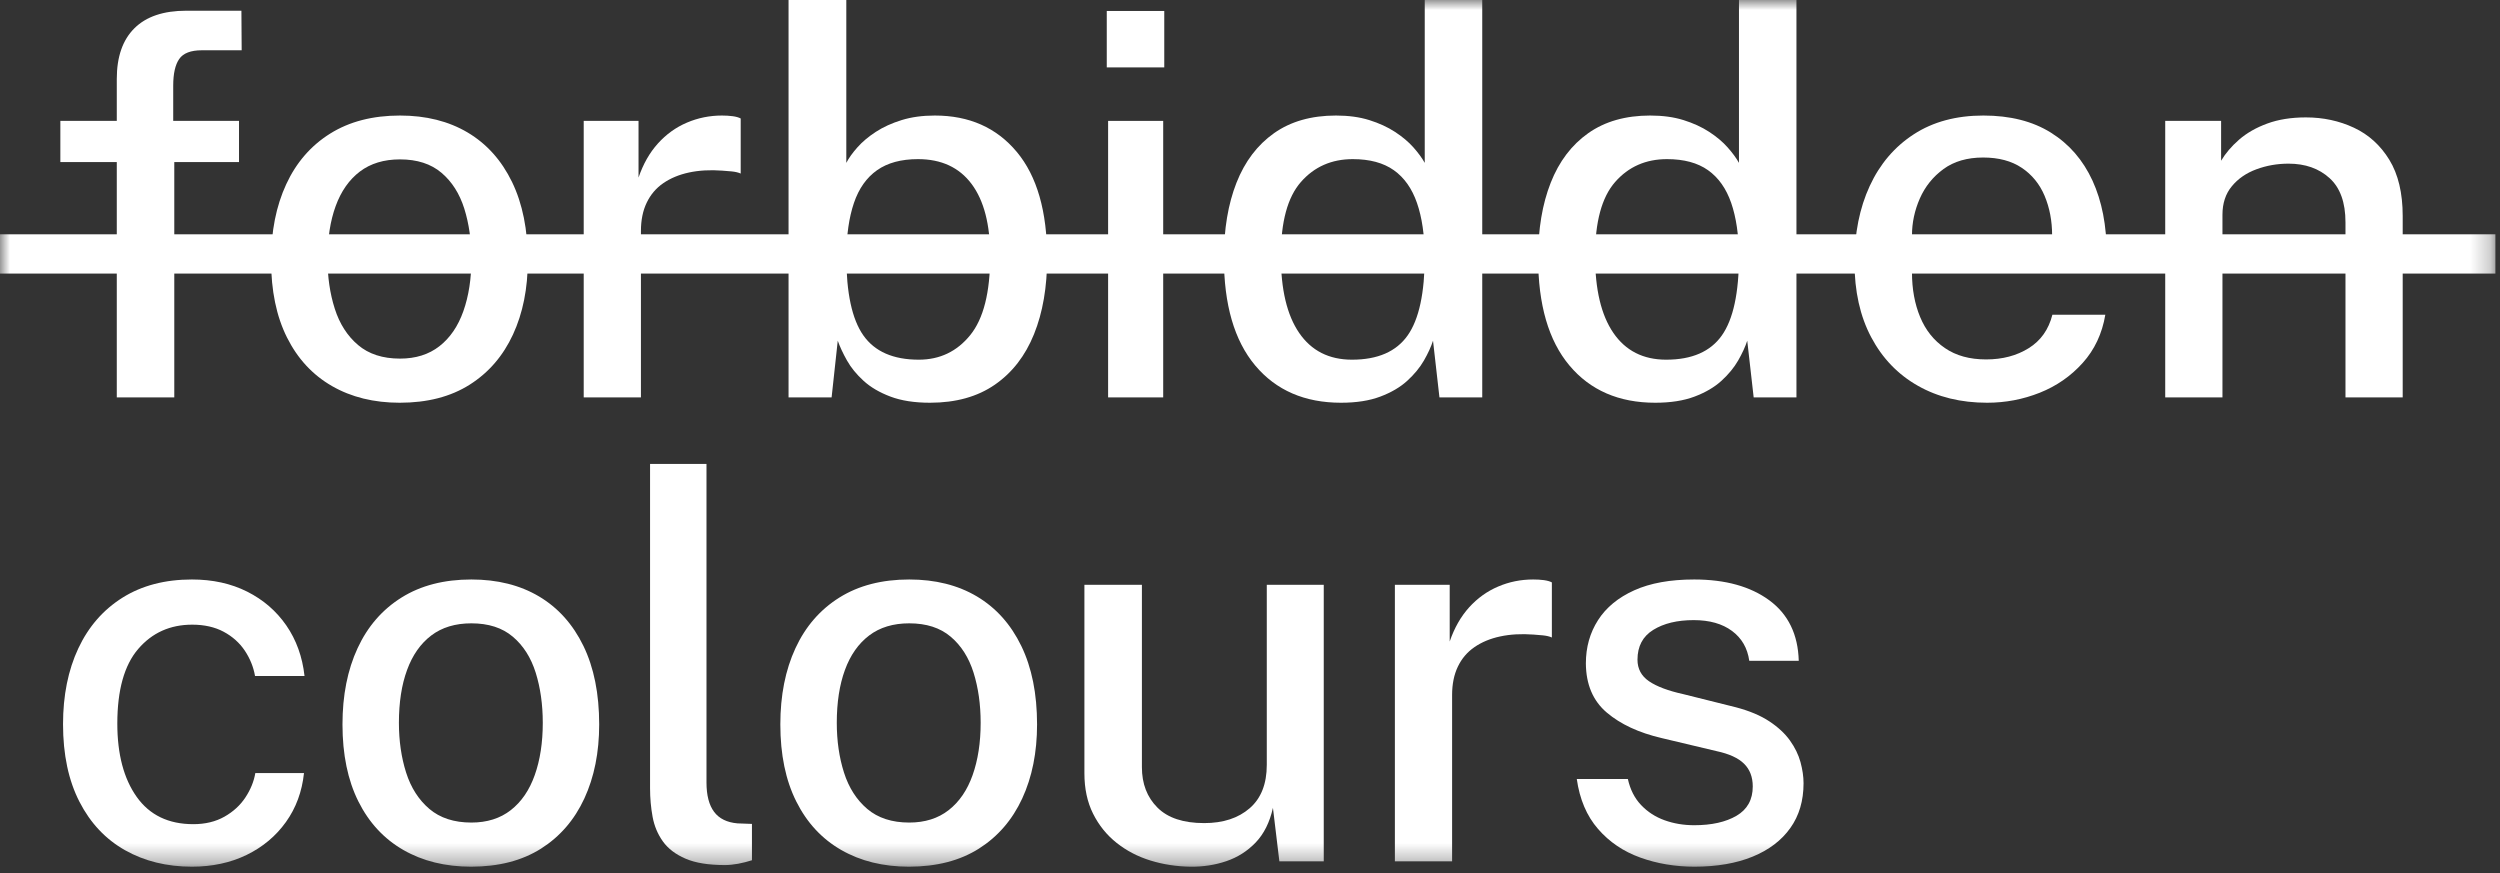 <?xml version="1.0" encoding="UTF-8"?>
<svg width="126px" height="44px" viewBox="0 0 126 44" version="1.1" xmlns="http://www.w3.org/2000/svg" xmlns:xlink="http://www.w3.org/1999/xlink">
    <rect x="0" y="0" width="126" height="44" fill="#333333" stroke="none"/>
    <!-- Generator: Sketch 63.1 (92452) - https://sketch.com -->
    <title>LOGO BLC</title>
    <desc>Created with Sketch.</desc>
    <defs>
        <polygon id="path-1" points="0 43.681 125.768 43.681 125.768 0 0 0"></polygon>
    </defs>
    <g id="TRAVAIL" stroke="none" stroke-width="1" fill="none" fill-rule="evenodd">
        <g id="LANDING_FORBIDDENCOLOURS" transform="translate(-51, -4736)">
            <g id="LOGO-BLC" transform="translate(51, 4736)">
                <g id="LOGO">
                    <path d="M12.046,6.092 L12.046,8.168 L8.784,8.168 L8.784,20.029 L5.886,20.029 L5.886,8.168 L3.042,8.168 L3.042,6.092 L5.886,6.092 L5.886,3.977 C5.886,2.862 6.182,2.011 6.776,1.423 C7.369,0.834 8.24,0.54 9.391,0.54 L12.167,0.54 L12.18,2.534 L10.172,2.534 C9.615,2.534 9.235,2.68 9.033,2.972 C8.831,3.264 8.73,3.711 8.73,4.313 L8.73,6.092 L12.046,6.092 Z" id="Fill-1" fill="#FFFFFF"></path>
                    <path d="M20.16,18.074 C20.951,18.074 21.613,17.866 22.148,17.448 C22.683,17.03 23.085,16.442 23.354,15.682 C23.623,14.923 23.759,14.045 23.759,13.047 C23.759,12.122 23.639,11.279 23.402,10.52 C23.163,9.76 22.779,9.156 22.249,8.707 C21.719,8.258 21.022,8.033 20.16,8.033 C19.351,8.033 18.677,8.238 18.138,8.646 C17.599,9.055 17.192,9.635 16.918,10.385 C16.644,11.135 16.507,12.023 16.507,13.047 C16.507,13.955 16.628,14.791 16.871,15.554 C17.114,16.318 17.505,16.929 18.044,17.387 C18.583,17.845 19.288,18.074 20.16,18.074 M20.146,20.298 C18.844,20.298 17.704,20.017 16.73,19.456 C15.754,18.894 15,18.079 14.465,17.01 C13.93,15.941 13.663,14.647 13.663,13.128 C13.663,11.663 13.917,10.383 14.425,9.287 C14.932,8.19 15.672,7.338 16.642,6.732 C17.612,6.126 18.785,5.823 20.16,5.823 C21.472,5.823 22.608,6.108 23.57,6.678 C24.531,7.249 25.277,8.08 25.807,9.172 C26.337,10.264 26.602,11.582 26.602,13.128 C26.602,14.539 26.353,15.783 25.854,16.861 C25.355,17.94 24.628,18.782 23.671,19.388 C22.714,19.995 21.539,20.298 20.146,20.298" id="Fill-3" fill="#FFFFFF"></path>
                    <path d="M29.419,20.029 L29.419,6.093 L32.182,6.093 L32.182,8.95 C32.415,8.267 32.741,7.694 33.159,7.231 C33.577,6.768 34.064,6.418 34.621,6.18 C35.178,5.942 35.767,5.823 36.387,5.823 C36.575,5.823 36.755,5.834 36.926,5.856 C37.096,5.879 37.231,5.917 37.331,5.971 L37.331,8.747 C37.213,8.693 37.063,8.658 36.878,8.639 C36.695,8.622 36.535,8.608 36.4,8.6 C35.789,8.554 35.232,8.586 34.729,8.693 C34.226,8.801 33.793,8.982 33.428,9.233 C33.064,9.484 32.786,9.812 32.593,10.217 C32.399,10.621 32.303,11.097 32.303,11.645 L32.303,20.029 L29.419,20.029 Z" id="Fill-5" fill="#FFFFFF"></path>
                    <path d="M46.307,18.128 C47.367,18.128 48.231,17.715 48.901,16.888 C49.57,16.061 49.905,14.732 49.905,12.898 C49.905,11.318 49.593,10.109 48.969,9.273 C48.344,8.437 47.443,8.02 46.267,8.02 C45.421,8.02 44.734,8.206 44.203,8.579 C43.674,8.952 43.285,9.503 43.038,10.23 C42.791,10.958 42.663,11.847 42.654,12.898 C42.654,14.759 42.941,16.095 43.516,16.908 C44.091,17.722 45.022,18.128 46.307,18.128 M46.872,20.298 C46.091,20.298 45.425,20.195 44.878,19.988 C44.329,19.781 43.878,19.517 43.524,19.193 C43.169,18.869 42.89,18.529 42.688,18.169 C42.485,17.81 42.331,17.477 42.223,17.171 L41.913,20.029 L39.743,20.029 L39.743,7.24137931e-05 L42.654,7.24137931e-05 L42.654,8.209 C42.78,7.966 42.966,7.705 43.214,7.426 C43.46,7.148 43.77,6.888 44.143,6.645 C44.516,6.402 44.95,6.205 45.444,6.052 C45.938,5.899 46.495,5.823 47.115,5.823 C48.849,5.823 50.226,6.433 51.246,7.656 C52.266,8.877 52.776,10.657 52.776,12.993 C52.776,14.467 52.556,15.75 52.115,16.841 C51.675,17.933 51.017,18.782 50.141,19.388 C49.265,19.995 48.175,20.298 46.872,20.298" id="Fill-7" fill="#FFFFFF"></path>
                    <mask id="mask-2" fill="white">
                        <use xlink:href="#path-1"></use>
                    </mask>
                    <g id="Clip-10"></g>
                    <path d="M55.849,20.029 L58.625,20.029 L58.625,6.093 L55.849,6.093 L55.849,20.029 Z M55.781,3.397 L58.679,3.397 L58.679,0.553 L55.781,0.553 L55.781,3.397 Z" id="Fill-9" fill="#FFFFFF" mask="url(#mask-2)"></path>
                    <path d="M68.141,18.128 C69.435,18.128 70.369,17.722 70.944,16.908 C71.519,16.095 71.807,14.759 71.807,12.898 C71.798,11.847 71.668,10.958 71.416,10.23 C71.164,9.503 70.776,8.952 70.25,8.579 C69.724,8.206 69.035,8.02 68.181,8.02 C67.112,8.02 66.24,8.404 65.566,9.172 C64.892,9.94 64.556,11.183 64.556,12.898 C64.556,14.588 64.863,15.882 65.479,16.78 C66.095,17.678 66.982,18.128 68.141,18.128 M67.588,20.298 C65.755,20.298 64.313,19.672 63.261,18.419 C62.21,17.164 61.685,15.357 61.685,12.993 C61.685,11.546 61.896,10.286 62.318,9.212 C62.741,8.138 63.372,7.306 64.212,6.712 C65.052,6.119 66.092,5.823 67.332,5.823 C67.961,5.823 68.52,5.899 69.01,6.052 C69.499,6.205 69.931,6.402 70.304,6.645 C70.677,6.888 70.987,7.148 71.234,7.426 C71.481,7.705 71.672,7.966 71.807,8.209 L71.807,7.24137931e-05 L74.705,7.24137931e-05 L74.705,20.029 L72.548,20.029 L72.224,17.171 C72.126,17.477 71.973,17.81 71.767,18.169 C71.559,18.529 71.279,18.869 70.924,19.193 C70.569,19.517 70.117,19.781 69.569,19.988 C69.022,20.195 68.361,20.298 67.588,20.298" id="Fill-11" fill="#FFFFFF" mask="url(#mask-2)"></path>
                    <path d="M83.977,18.128 C85.271,18.128 86.205,17.722 86.78,16.908 C87.355,16.095 87.644,14.759 87.644,12.898 C87.635,11.847 87.504,10.958 87.253,10.23 C87.001,9.503 86.612,8.952 86.087,8.579 C85.561,8.206 84.871,8.02 84.017,8.02 C82.948,8.02 82.077,8.404 81.403,9.172 C80.729,9.94 80.392,11.183 80.392,12.898 C80.392,14.588 80.699,15.882 81.315,16.78 C81.931,17.678 82.819,18.128 83.977,18.128 M83.425,20.298 C81.592,20.298 80.15,19.672 79.098,18.419 C78.047,17.164 77.522,15.357 77.522,12.993 C77.522,11.546 77.732,10.286 78.155,9.212 C78.577,8.138 79.208,7.306 80.048,6.712 C80.889,6.119 81.929,5.823 83.169,5.823 C83.798,5.823 84.357,5.899 84.847,6.052 C85.336,6.205 85.768,6.402 86.141,6.645 C86.514,6.888 86.823,7.148 87.07,7.426 C87.318,7.705 87.509,7.966 87.644,8.209 L87.644,7.24137931e-05 L90.541,7.24137931e-05 L90.541,20.029 L88.385,20.029 L88.061,17.171 C87.962,17.477 87.809,17.81 87.603,18.169 C87.396,18.529 87.116,18.869 86.761,19.193 C86.405,19.517 85.954,19.781 85.406,19.988 C84.858,20.195 84.197,20.298 83.425,20.298" id="Fill-12" fill="#FFFFFF" mask="url(#mask-2)"></path>
                    <path d="M96.364,11.861 L103.427,11.861 C103.427,11.132 103.3,10.471 103.049,9.872 C102.797,9.275 102.413,8.804 101.896,8.458 C101.38,8.111 100.731,7.939 99.948,7.939 C99.149,7.939 98.484,8.133 97.954,8.518 C97.424,8.905 97.026,9.4 96.761,10.001 C96.496,10.603 96.364,11.223 96.364,11.861 L96.364,11.861 Z M96.364,13.735 C96.364,14.57 96.501,15.318 96.775,15.978 C97.049,16.639 97.464,17.16 98.022,17.541 C98.578,17.924 99.27,18.115 100.097,18.115 C100.924,18.115 101.64,17.926 102.247,17.548 C102.853,17.171 103.251,16.609 103.44,15.864 L106.108,15.864 C105.947,16.817 105.567,17.625 104.969,18.29 C104.372,18.955 103.651,19.456 102.806,19.793 C101.962,20.129 101.076,20.298 100.151,20.298 C98.83,20.298 97.666,20.014 96.66,19.442 C95.654,18.872 94.87,18.057 94.308,16.996 C93.746,15.936 93.466,14.674 93.466,13.209 C93.466,11.763 93.722,10.484 94.234,9.374 C94.746,8.265 95.487,7.395 96.458,6.766 C97.428,6.137 98.597,5.823 99.962,5.823 C101.31,5.823 102.445,6.11 103.365,6.685 C104.286,7.26 104.985,8.067 105.462,9.104 C105.937,10.142 106.176,11.367 106.176,12.778 L106.176,13.735 L96.364,13.735 Z" id="Fill-13" fill="#FFFFFF" mask="url(#mask-2)"></path>
                    <path d="M109.127,20.029 L109.127,6.093 L111.944,6.093 L111.944,8.101 C112.168,7.723 112.472,7.368 112.854,7.035 C113.236,6.704 113.707,6.433 114.269,6.227 C114.831,6.02 115.48,5.917 116.217,5.917 C117.088,5.917 117.895,6.09 118.636,6.436 C119.378,6.782 119.973,7.321 120.422,8.053 C120.871,8.786 121.096,9.731 121.096,10.89 L121.096,20.029 L118.212,20.029 L118.212,11.2 C118.212,10.203 117.944,9.461 117.41,8.977 C116.874,8.491 116.185,8.248 115.341,8.248 C114.774,8.248 114.235,8.343 113.723,8.532 C113.211,8.721 112.798,9.006 112.484,9.388 C112.168,9.769 112.012,10.248 112.012,10.823 L112.012,20.029 L109.127,20.029 Z" id="Fill-14" fill="#FFFFFF" mask="url(#mask-2)"></path>
                    <path d="M9.673,29.206 C10.715,29.206 11.644,29.409 12.457,29.818 C13.27,30.227 13.928,30.796 14.431,31.523 C14.934,32.252 15.24,33.101 15.348,34.071 L12.854,34.071 C12.774,33.612 12.6,33.186 12.336,32.79 C12.071,32.396 11.716,32.078 11.271,31.84 C10.826,31.602 10.298,31.483 9.687,31.483 C8.573,31.483 7.665,31.892 6.964,32.709 C6.263,33.527 5.913,34.781 5.913,36.47 C5.913,38.015 6.239,39.246 6.89,40.163 C7.541,41.08 8.492,41.538 9.741,41.538 C10.343,41.538 10.867,41.412 11.311,41.161 C11.756,40.909 12.109,40.586 12.369,40.19 C12.63,39.795 12.796,39.385 12.868,38.964 L15.321,38.964 C15.222,39.898 14.919,40.72 14.411,41.43 C13.904,42.139 13.243,42.692 12.43,43.088 C11.616,43.483 10.698,43.681 9.673,43.681 C8.406,43.681 7.283,43.404 6.304,42.852 C5.324,42.299 4.558,41.486 4.006,40.412 C3.454,39.338 3.177,38.034 3.177,36.497 C3.177,35.05 3.433,33.778 3.945,32.682 C4.458,31.586 5.201,30.733 6.176,30.121 C7.151,29.51 8.317,29.206 9.673,29.206" id="Fill-15" fill="#FFFFFF" mask="url(#mask-2)"></path>
                    <path d="M23.757,41.457 C24.548,41.457 25.21,41.248 25.745,40.83 C26.28,40.412 26.682,39.824 26.951,39.065 C27.221,38.306 27.356,37.427 27.356,36.429 C27.356,35.505 27.236,34.661 26.999,33.903 C26.76,33.143 26.376,32.538 25.846,32.09 C25.316,31.64 24.62,31.416 23.757,31.416 C22.948,31.416 22.274,31.62 21.735,32.029 C21.196,32.438 20.79,33.017 20.516,33.768 C20.241,34.517 20.105,35.405 20.105,36.429 C20.105,37.337 20.226,38.173 20.468,38.937 C20.711,39.7 21.102,40.312 21.641,40.77 C22.18,41.227 22.886,41.457 23.757,41.457 M23.743,43.681 C22.441,43.681 21.302,43.399 20.327,42.838 C19.352,42.277 18.597,41.462 18.062,40.392 C17.528,39.323 17.261,38.029 17.261,36.511 C17.261,35.046 17.514,33.766 18.022,32.669 C18.529,31.572 19.269,30.721 20.239,30.115 C21.21,29.508 22.382,29.206 23.757,29.206 C25.069,29.206 26.205,29.49 27.167,30.06 C28.128,30.632 28.874,31.462 29.405,32.555 C29.934,33.646 30.199,34.965 30.199,36.511 C30.199,37.921 29.95,39.165 29.451,40.244 C28.952,41.322 28.225,42.164 27.268,42.771 C26.311,43.377 25.136,43.681 23.743,43.681" id="Fill-16" fill="#FFFFFF" mask="url(#mask-2)"></path>
                    <path d="M36.536,43.6 C35.709,43.6 35.048,43.492 34.549,43.276 C34.05,43.061 33.67,42.771 33.41,42.408 C33.149,42.043 32.976,41.63 32.891,41.168 C32.806,40.704 32.763,40.226 32.763,39.732 L32.763,23.382 L35.607,23.382 L35.607,39.436 C35.607,40.082 35.735,40.576 35.991,40.918 C36.247,41.259 36.64,41.452 37.17,41.498 L37.898,41.525 L37.898,43.357 C37.673,43.429 37.442,43.487 37.204,43.533 C36.965,43.577 36.743,43.6 36.536,43.6" id="Fill-17" fill="#FFFFFF" mask="url(#mask-2)"></path>
                    <path d="M45.826,41.457 C46.617,41.457 47.279,41.248 47.814,40.83 C48.349,40.412 48.751,39.824 49.02,39.065 C49.289,38.306 49.425,37.427 49.425,36.429 C49.425,35.505 49.305,34.661 49.068,33.903 C48.829,33.143 48.445,32.538 47.915,32.09 C47.385,31.64 46.689,31.416 45.826,31.416 C45.017,31.416 44.343,31.62 43.804,32.029 C43.265,32.438 42.858,33.017 42.584,33.768 C42.31,34.517 42.174,35.405 42.174,36.429 C42.174,37.337 42.294,38.173 42.537,38.937 C42.78,39.7 43.171,40.312 43.71,40.77 C44.249,41.227 44.955,41.457 45.826,41.457 M45.812,43.681 C44.51,43.681 43.371,43.399 42.396,42.838 C41.42,42.277 40.666,41.462 40.131,40.392 C39.596,39.323 39.329,38.029 39.329,36.511 C39.329,35.046 39.583,33.766 40.091,32.669 C40.598,31.572 41.338,30.721 42.308,30.115 C43.279,29.508 44.451,29.206 45.826,29.206 C47.138,29.206 48.274,29.49 49.236,30.06 C50.197,30.632 50.943,31.462 51.473,32.555 C52.003,33.646 52.268,34.965 52.268,36.511 C52.268,37.921 52.019,39.165 51.52,40.244 C51.021,41.322 50.294,42.164 49.337,42.771 C48.38,43.377 47.205,43.681 45.812,43.681" id="Fill-18" fill="#FFFFFF" mask="url(#mask-2)"></path>
                    <path d="M59.991,43.681 C59.29,43.671 58.621,43.568 57.983,43.37 C57.345,43.174 56.777,42.877 56.278,42.481 C55.78,42.086 55.384,41.596 55.092,41.012 C54.8,40.429 54.654,39.75 54.654,38.977 L54.654,29.475 L57.552,29.475 L57.552,38.666 C57.552,39.502 57.813,40.181 58.334,40.701 C58.855,41.224 59.641,41.484 60.692,41.484 C61.645,41.484 62.409,41.234 62.984,40.735 C63.559,40.237 63.846,39.507 63.846,38.546 L63.846,29.475 L66.717,29.475 L66.717,43.411 L64.48,43.411 L64.156,40.716 C63.994,41.444 63.704,42.025 63.287,42.461 C62.869,42.897 62.375,43.211 61.804,43.404 C61.234,43.598 60.629,43.69 59.991,43.681" id="Fill-19" fill="#FFFFFF" mask="url(#mask-2)"></path>
                    <path d="M70.302,43.411 L70.302,29.475 L73.065,29.475 L73.065,32.332 C73.298,31.65 73.624,31.077 74.042,30.613 C74.46,30.151 74.947,29.801 75.505,29.563 C76.061,29.324 76.65,29.206 77.27,29.206 C77.458,29.206 77.638,29.216 77.809,29.238 C77.979,29.262 78.115,29.299 78.214,29.353 L78.214,32.13 C78.096,32.076 77.946,32.041 77.762,32.022 C77.578,32.004 77.418,31.99 77.283,31.982 C76.672,31.937 76.116,31.968 75.612,32.076 C75.109,32.183 74.676,32.364 74.311,32.616 C73.948,32.866 73.669,33.194 73.476,33.599 C73.282,34.003 73.186,34.48 73.186,35.028 L73.186,43.411 L70.302,43.411 Z" id="Fill-20" fill="#FFFFFF" mask="url(#mask-2)"></path>
                    <path d="M85.4,43.681 C84.43,43.681 83.52,43.528 82.671,43.222 C81.822,42.917 81.112,42.437 80.542,41.78 C79.971,41.124 79.614,40.285 79.47,39.26 L82.044,39.26 C82.161,39.79 82.383,40.229 82.711,40.574 C83.039,40.92 83.434,41.176 83.898,41.342 C84.36,41.508 84.857,41.591 85.386,41.591 C86.267,41.591 86.979,41.432 87.523,41.113 C88.066,40.794 88.339,40.302 88.339,39.637 C88.339,39.162 88.192,38.78 87.901,38.492 C87.609,38.203 87.147,37.993 86.519,37.858 L83.743,37.198 C82.592,36.929 81.671,36.499 80.979,35.911 C80.287,35.322 79.936,34.498 79.928,33.438 C79.928,32.619 80.132,31.892 80.542,31.254 C80.95,30.616 81.559,30.115 82.368,29.751 C83.176,29.387 84.183,29.206 85.386,29.206 C86.959,29.206 88.221,29.556 89.174,30.256 C90.127,30.957 90.621,31.973 90.657,33.303 L88.163,33.303 C88.073,32.665 87.784,32.163 87.294,31.8 C86.804,31.435 86.159,31.254 85.36,31.254 C84.533,31.254 83.855,31.418 83.324,31.746 C82.795,32.073 82.529,32.575 82.529,33.248 C82.529,33.707 82.722,34.069 83.109,34.334 C83.495,34.598 84.075,34.817 84.848,34.987 L87.49,35.647 C88.172,35.828 88.734,36.063 89.174,36.356 C89.615,36.647 89.96,36.968 90.212,37.319 C90.463,37.669 90.641,38.034 90.745,38.411 C90.847,38.788 90.899,39.143 90.899,39.475 C90.899,40.356 90.677,41.109 90.232,41.733 C89.787,42.357 89.154,42.839 88.332,43.175 C87.51,43.512 86.532,43.681 85.4,43.681" id="Fill-21" fill="#FFFFFF" mask="url(#mask-2)"></path>
                    <polygon id="Fill-22" fill="#FFFFFF" mask="url(#mask-2)" points="0 13.788 125.768 13.788 125.768 11.809 0 11.809"></polygon>
                </g>
            </g>
        </g>
    </g>
</svg>